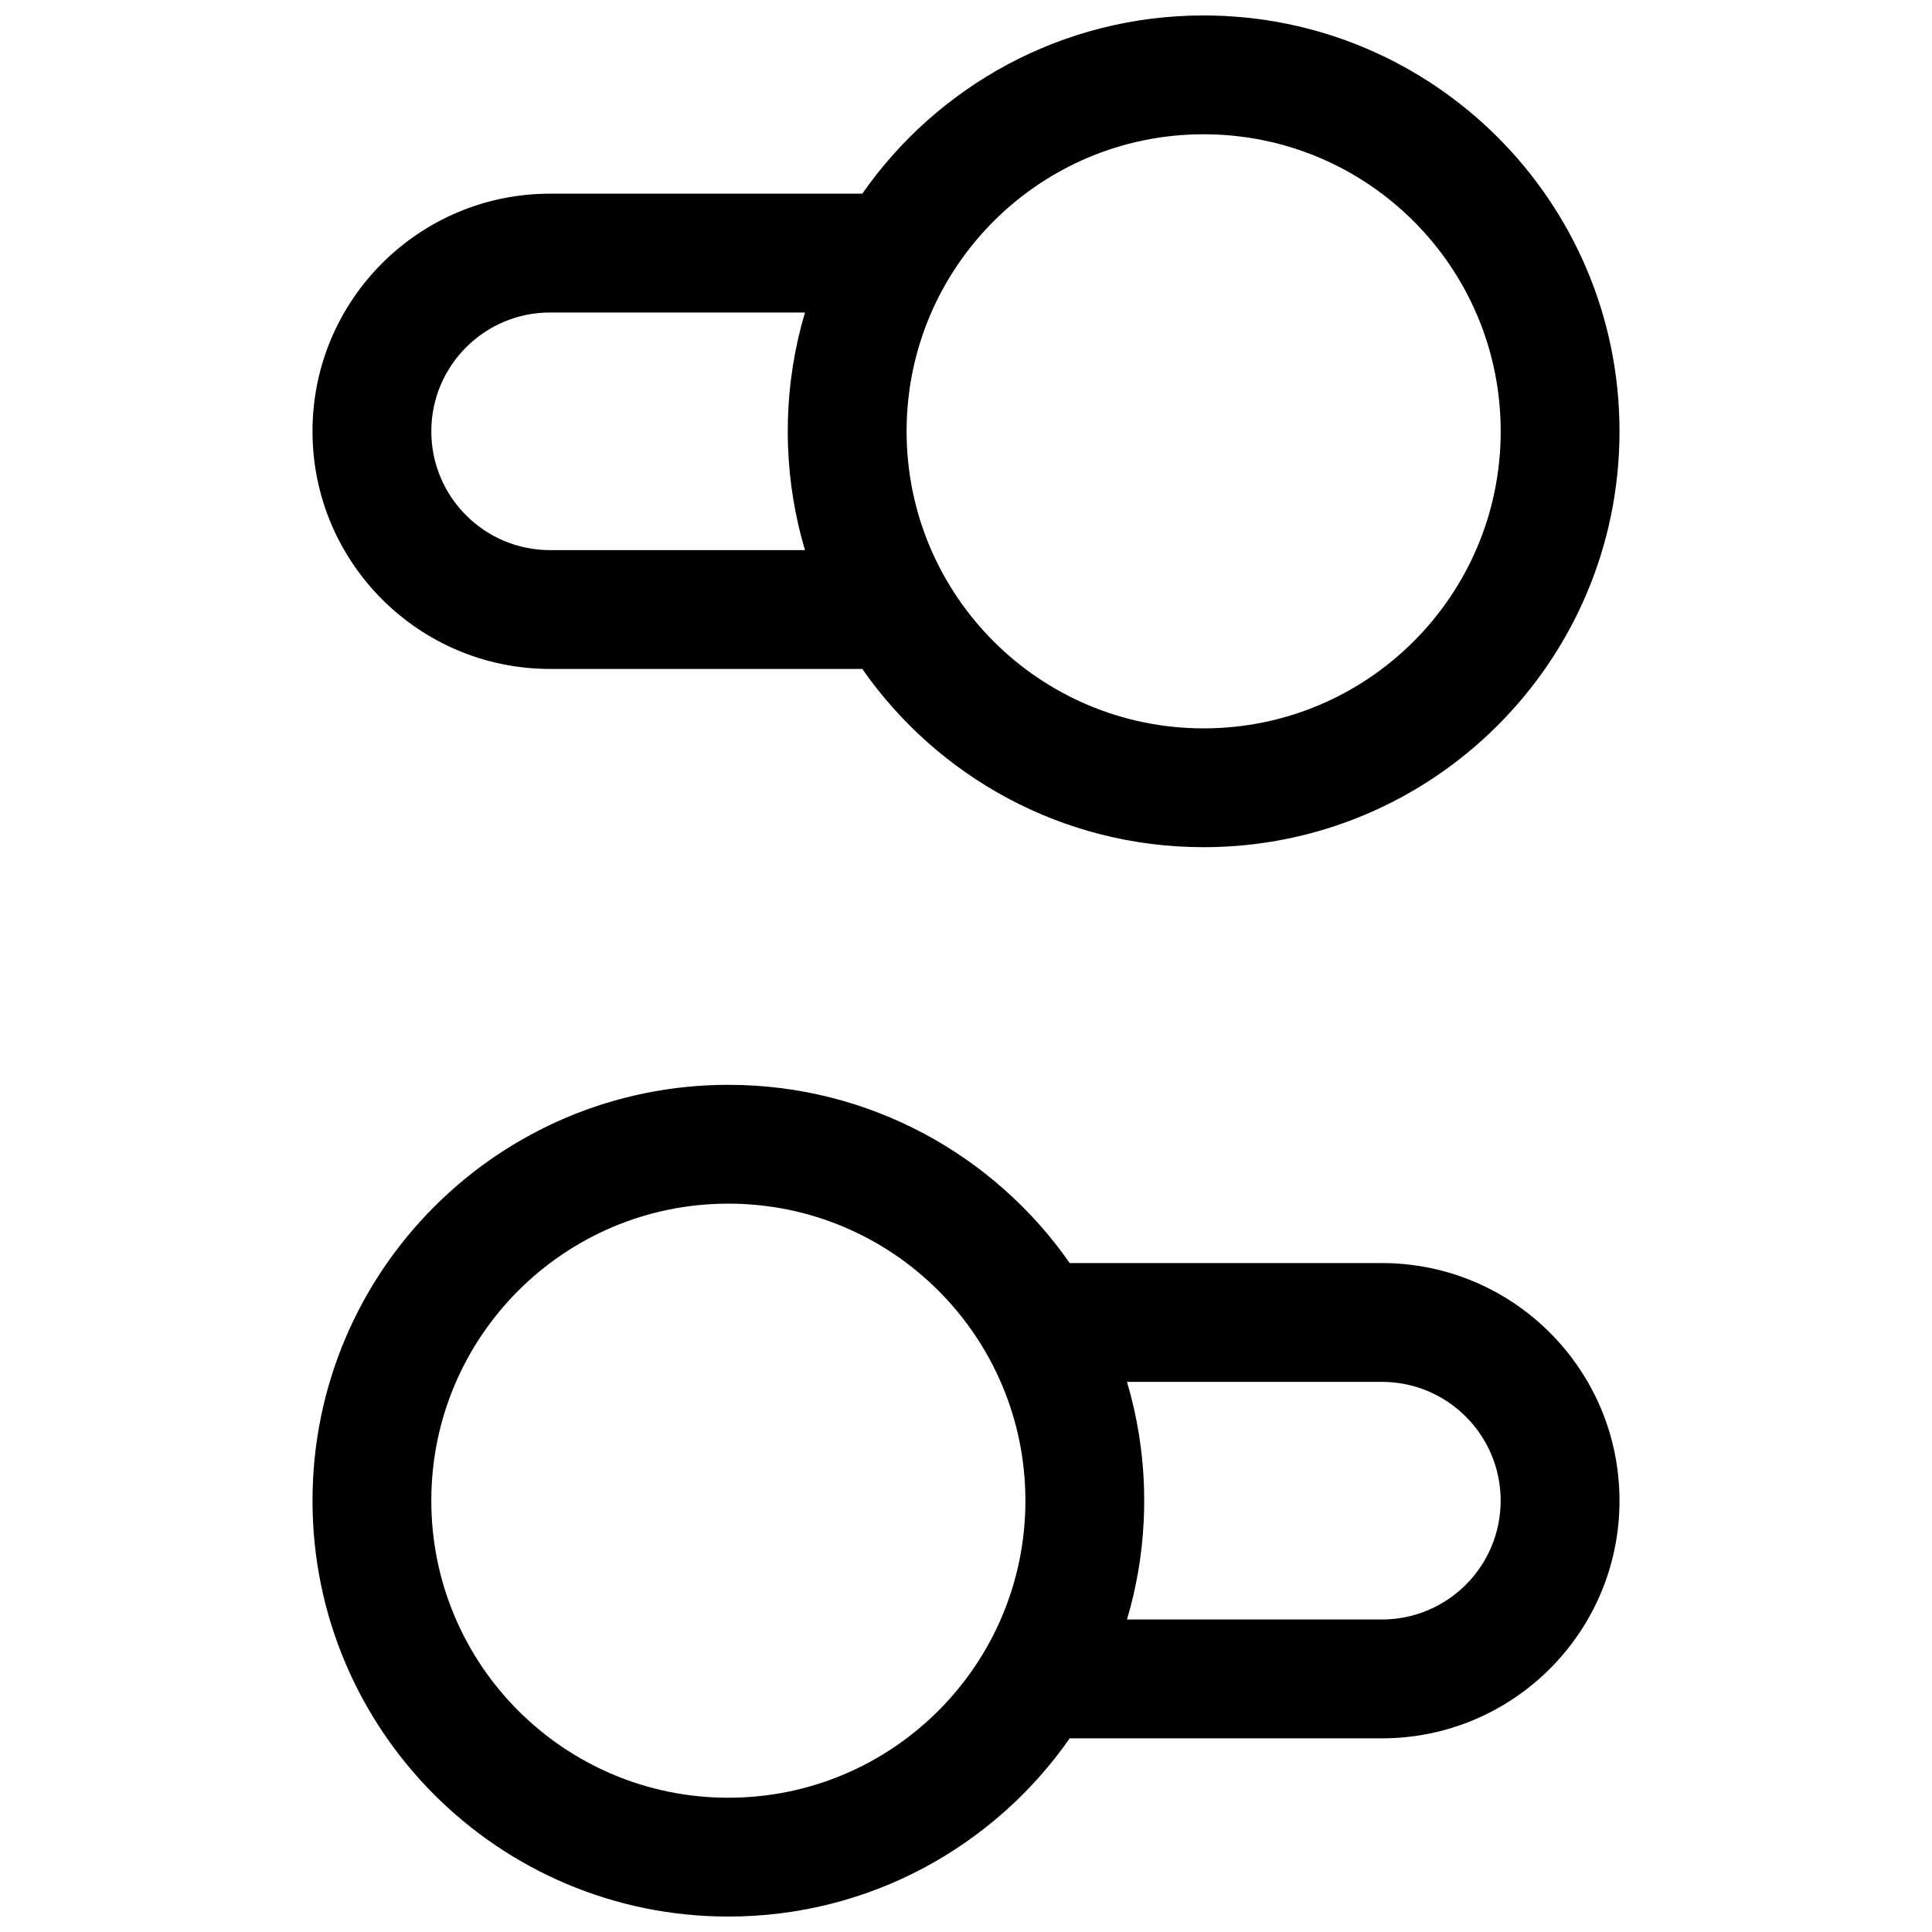 <?xml version="1.0" encoding="UTF-8"?>
<!-- Uploaded to: ICON Repo, www.svgrepo.com, Generator: ICON Repo Mixer Tools -->
<svg width="800px" height="800px" version="1.1" viewBox="144 144 512 512" xmlns="http://www.w3.org/2000/svg">
 <defs>
  <clipPath id="b">
   <path d="m226 148.09h348v220.91h-348z"/>
  </clipPath>
  <clipPath id="a">
   <path d="m226 431h348v220.9h-348z"/>
  </clipPath>
 </defs>
 <g>
  <g clip-path="url(#b)">
   <path d="m372.52 321.28c19.914 28.555 53.004 47.234 90.457 47.234 60.863 0 110.21-49.344 110.21-110.21 0-60.863-49.344-110.21-110.21-110.21-37.453 0-70.543 18.68-90.457 47.23h-82.73c-34.781 0-62.977 28.195-62.977 62.977s28.195 62.977 62.977 62.977zm169.18-62.977c0 43.477-35.246 78.723-78.719 78.723-43.477 0-78.723-35.246-78.723-78.723 0-43.477 35.246-78.719 78.723-78.719 43.473 0 78.719 35.242 78.719 78.719zm-188.86 4.109c0.348 9.48 1.895 18.656 4.492 27.379h-67.543c-17.391 0-31.488-14.098-31.488-31.488s14.098-31.488 31.488-31.488h67.543c-2.715 9.113-4.277 18.715-4.531 28.645-0.023 0.945-0.035 1.895-0.035 2.844 0 1.375 0.027 2.746 0.074 4.109z" fill-rule="evenodd"/>
  </g>
  <g clip-path="url(#a)">
   <path d="m427.48 478.72c-19.914-28.551-53.004-47.23-90.453-47.23-60.867 0-110.21 49.34-110.21 110.21 0 60.867 49.344 110.21 110.21 110.21 37.449 0 70.539-18.68 90.453-47.23h82.73c34.781 0 62.977-28.195 62.977-62.977s-28.195-62.977-62.977-62.977zm-169.18 62.977c0 43.477 35.246 78.719 78.723 78.719 43.477 0 78.719-35.242 78.719-78.719 0-43.477-35.242-78.719-78.719-78.719-43.477 0-78.723 35.242-78.723 78.719zm188.89-2.844c-0.254-9.93-1.816-19.535-4.527-28.645h67.539c17.391 0 31.488 14.098 31.488 31.488 0 17.391-14.098 31.488-31.488 31.488h-67.539c2.496-8.391 4.019-17.195 4.441-26.293 0.082-1.723 0.121-3.453 0.121-5.195 0-0.953-0.012-1.898-0.035-2.844z" fill-rule="evenodd"/>
  </g>
 </g>
</svg>